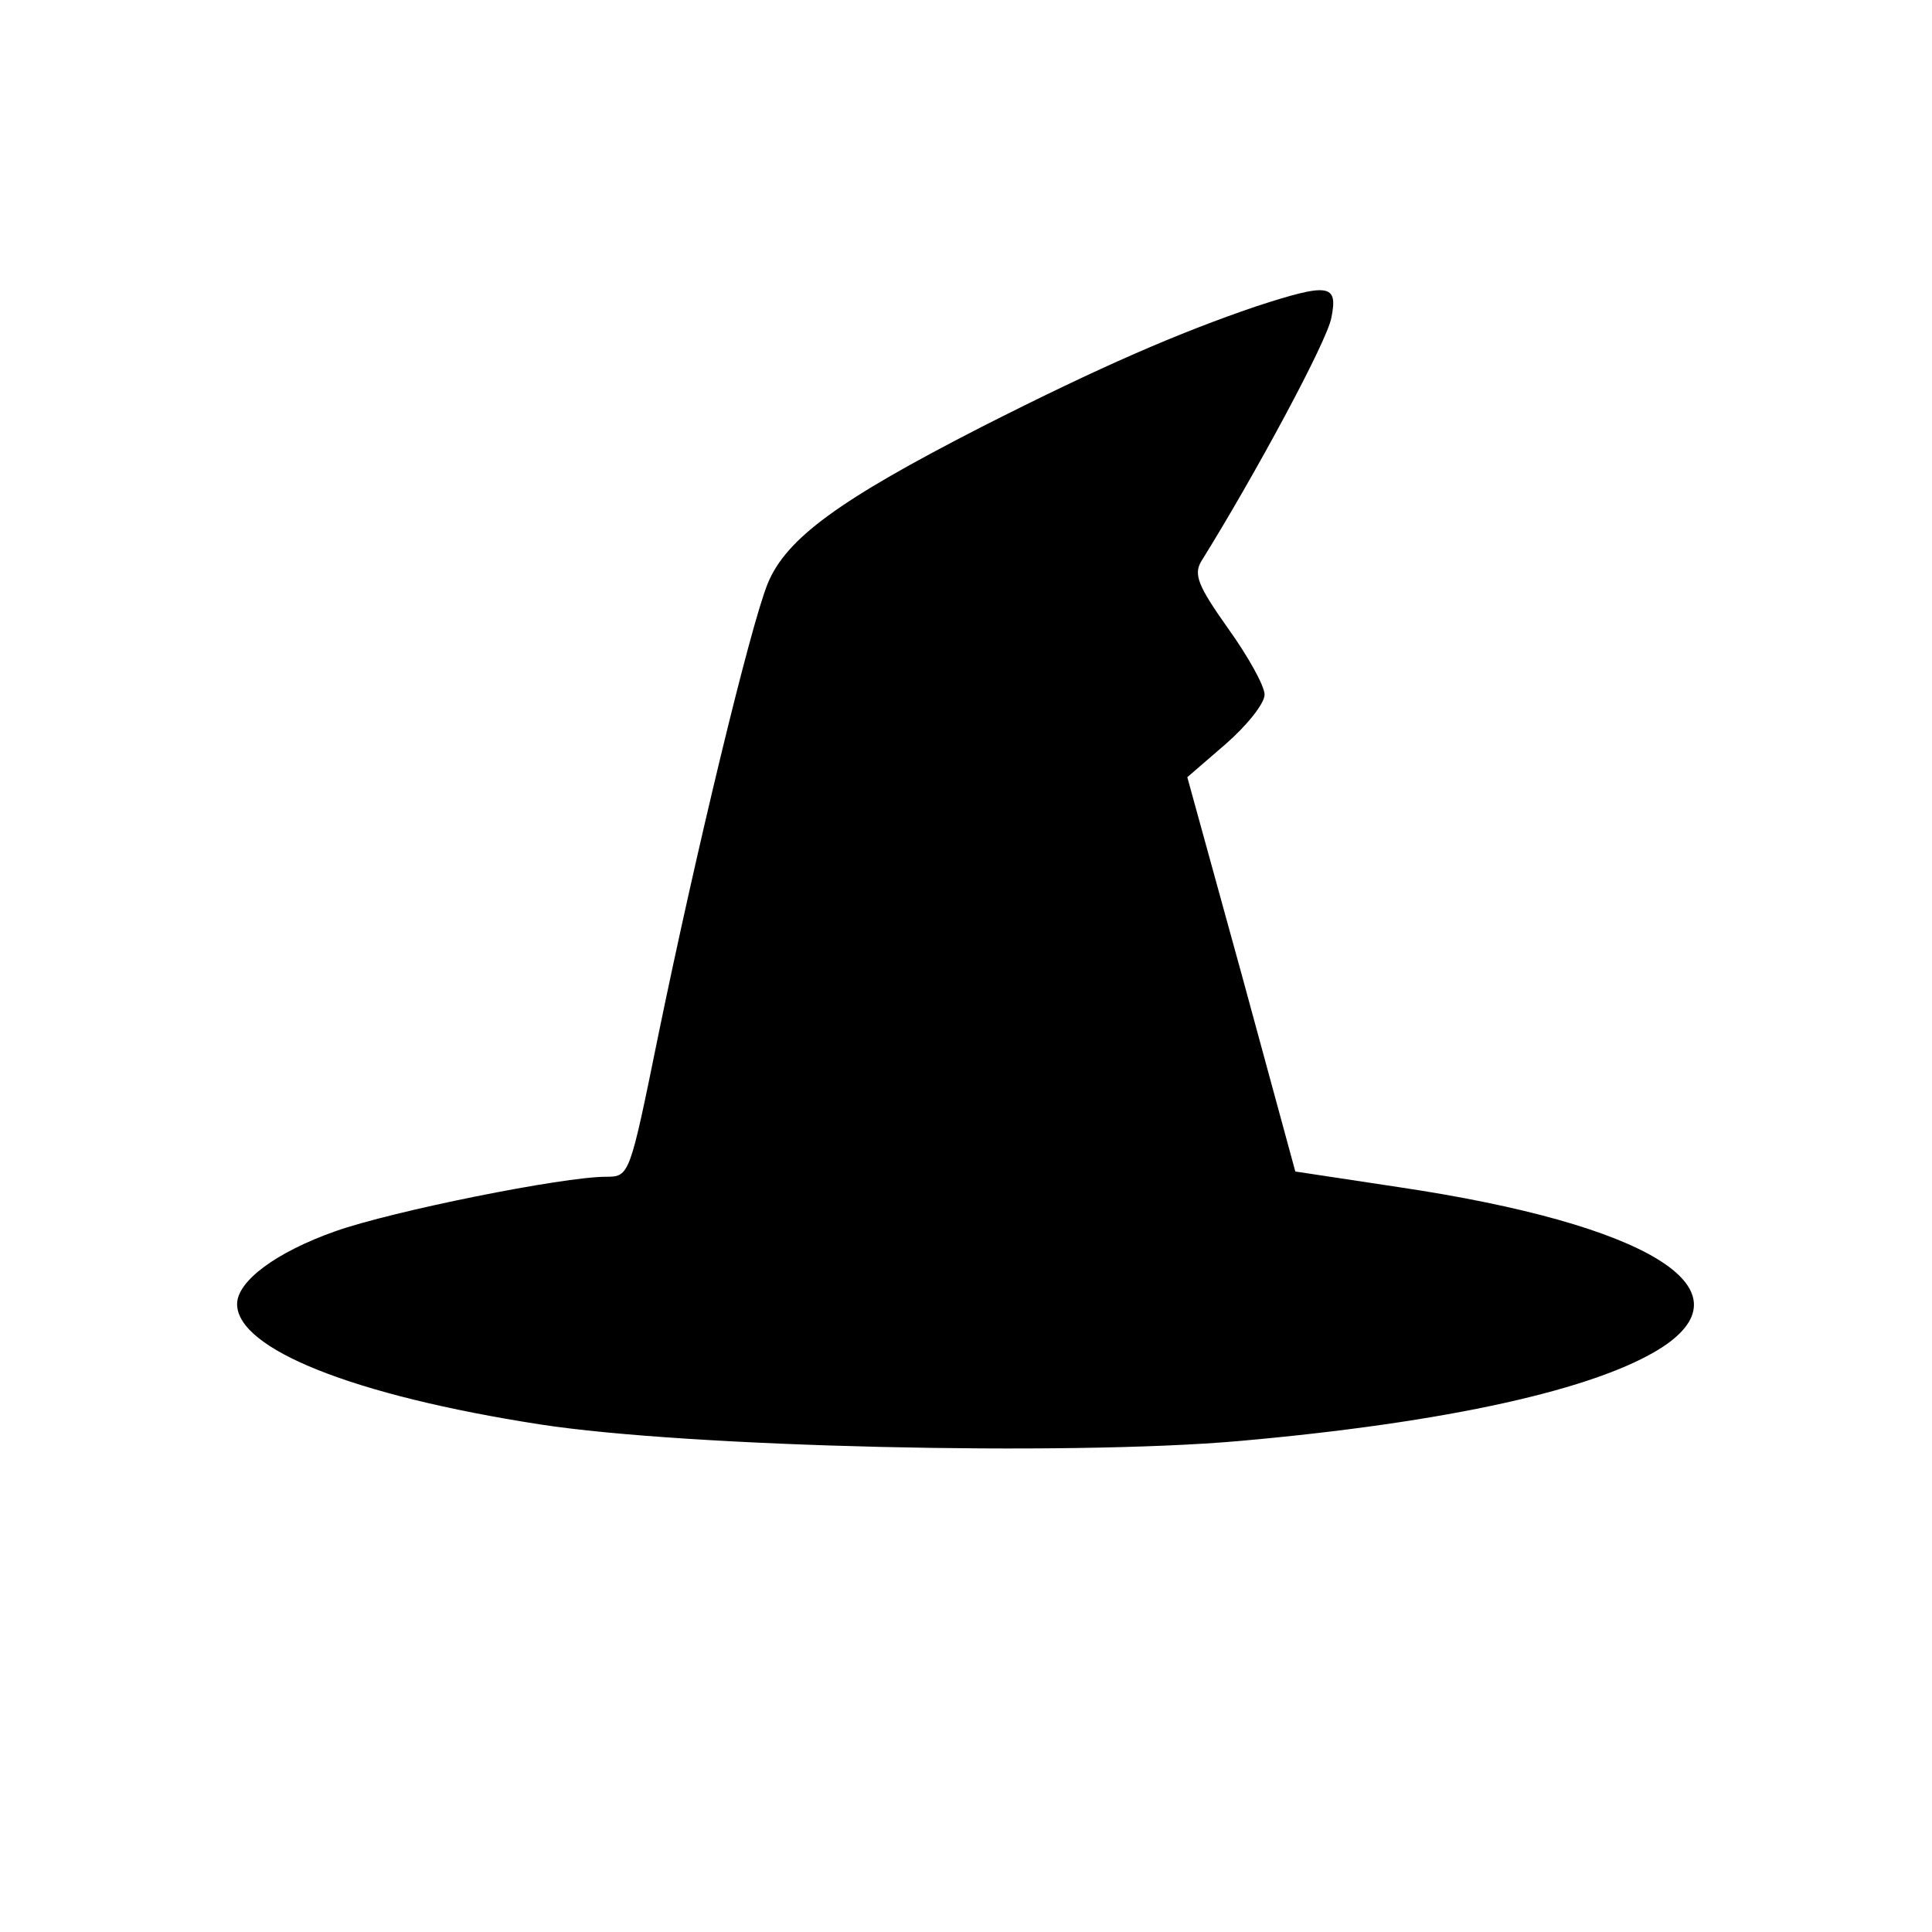 <?xml version="1.0" standalone="no"?>
<!DOCTYPE svg PUBLIC "-//W3C//DTD SVG 20010904//EN"
 "http://www.w3.org/TR/2001/REC-SVG-20010904/DTD/svg10.dtd">
<svg version="1.0" xmlns="http://www.w3.org/2000/svg"
 width="220pt" height="220pt" viewBox="0 0 220 220"
 preserveAspectRatio="xMidYMid meet">
<g transform="translate(0,220) scale(0.1,-0.1)"
fill="#000000" stroke="none">
<path d="M1430 1851 c-88 -30 -176 -68 -312 -137 -162 -83 -223 -127 -244
-179 -20 -50 -81 -303 -124 -512 -33 -162 -33 -163 -60 -163 -49 0 -243 -39
-308 -62 -68 -24 -112 -57 -112 -83 0 -51 132 -104 345 -137 168 -26 600 -36
795 -19 238 21 409 59 483 107 102 67 -18 140 -299 182 l-119 18 -61 224 -62
225 44 38 c24 21 44 46 44 56 0 10 -19 44 -42 76 -34 48 -39 61 -30 76 61 98
143 250 148 277 8 39 -3 40 -86 13z"/>
</g>
</svg>
